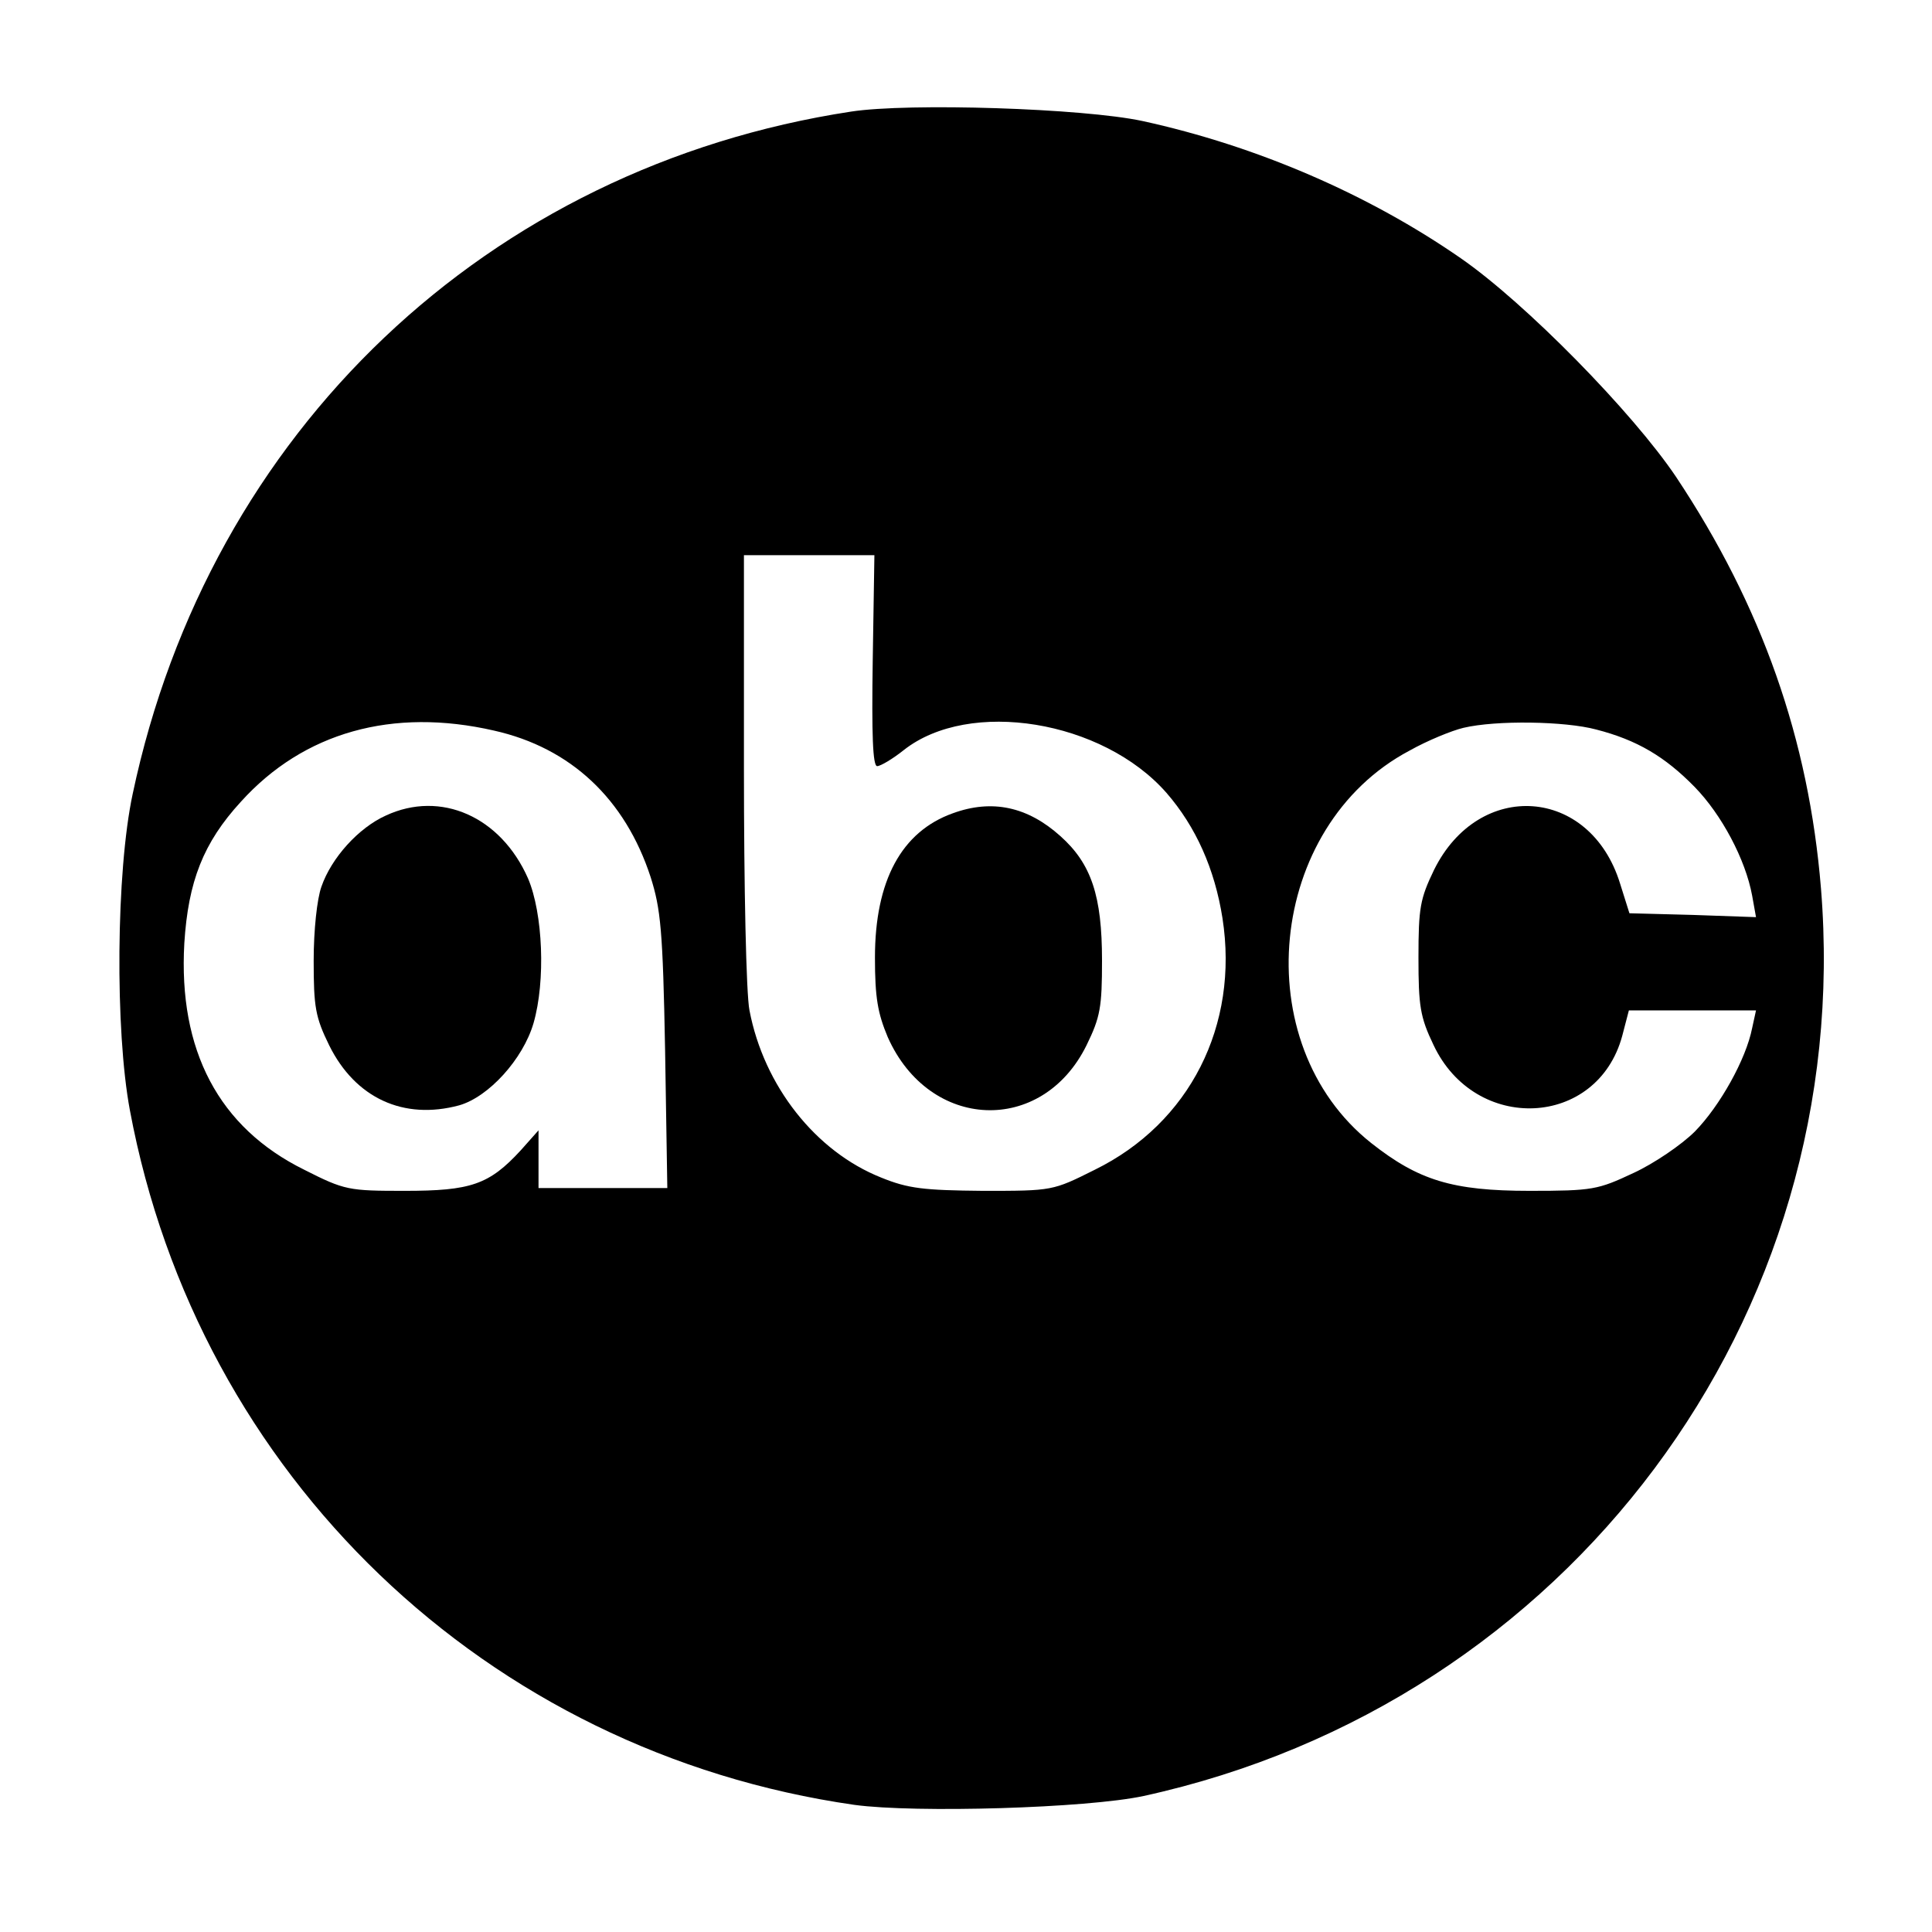 <?xml version="1.0" standalone="no"?>
<!DOCTYPE svg PUBLIC "-//W3C//DTD SVG 20010904//EN"
 "http://www.w3.org/TR/2001/REC-SVG-20010904/DTD/svg10.dtd">
<svg version="1.0" xmlns="http://www.w3.org/2000/svg"
 width="348pt" height="348pt" viewBox="0 0 348 348"
 preserveAspectRatio="xMidYMid meet">

<g transform="translate(0,348) scale(0.1,-0.1)"
fill="#000000" stroke="none">
<path d="M1533 3279 c-655 -100 -1156 -576 -1294 -1229 -30 -140 -32 -426 -5
-570 123 -658 642 -1156 1305 -1251 110 -15 419 -6 521 16 764 167 1283 861
1220 1635 -22 268 -106 508 -261 741 -78 116 -271 313 -388 394 -166 115 -367
202 -573 247 -107 23 -421 33 -525 17z m39 -989 c-2 -133 0 -190 8 -190 6 0
28 13 48 29 118 93 358 54 473 -77 53 -61 87 -137 101 -226 30 -193 -59 -369
-230 -453 -76 -38 -76 -38 -201 -38 -107 1 -135 4 -184 24 -118 47 -211 165
-237 301 -6 29 -10 223 -10 436 l0 384 118 0 117 0 -3 -190z m-682 -126 c138
-31 236 -123 282 -264 18 -57 22 -95 26 -312 l4 -248 -116 0 -116 0 0 52 0 52
-32 -36 c-57 -62 -90 -73 -209 -73 -101 0 -108 1 -181 38 -154 76 -227 215
-216 408 7 111 34 181 102 255 113 125 273 170 456 128z m1985 2 c74 -19 124
-49 177 -103 49 -50 92 -131 104 -196 l7 -39 -114 4 -114 3 -17 54 c-54 174
-254 188 -335 24 -25 -52 -28 -68 -28 -158 0 -87 3 -107 27 -157 75 -160 295
-150 340 16 l12 46 114 0 115 0 -7 -32 c-11 -56 -58 -140 -103 -186 -24 -24
-74 -58 -111 -75 -64 -30 -73 -32 -187 -32 -139 0 -200 19 -285 86 -226 179
-188 571 69 707 32 18 76 36 97 41 59 14 183 12 239 -3z"/>
<path d="M1716 2015 c-92 -33 -140 -121 -140 -260 0 -72 5 -100 23 -143 75
-169 278 -177 358 -15 25 51 28 69 28 153 0 116 -19 174 -75 224 -59 53 -123
67 -194 41z"/>
<path d="M695 2011 c-49 -22 -98 -76 -116 -128 -8 -22 -14 -79 -14 -133 0 -84
3 -102 28 -153 47 -95 134 -135 234 -108 53 15 115 83 134 148 22 76 17 198
-10 261 -49 111 -157 159 -256 113z"/>
</g>
</svg>
